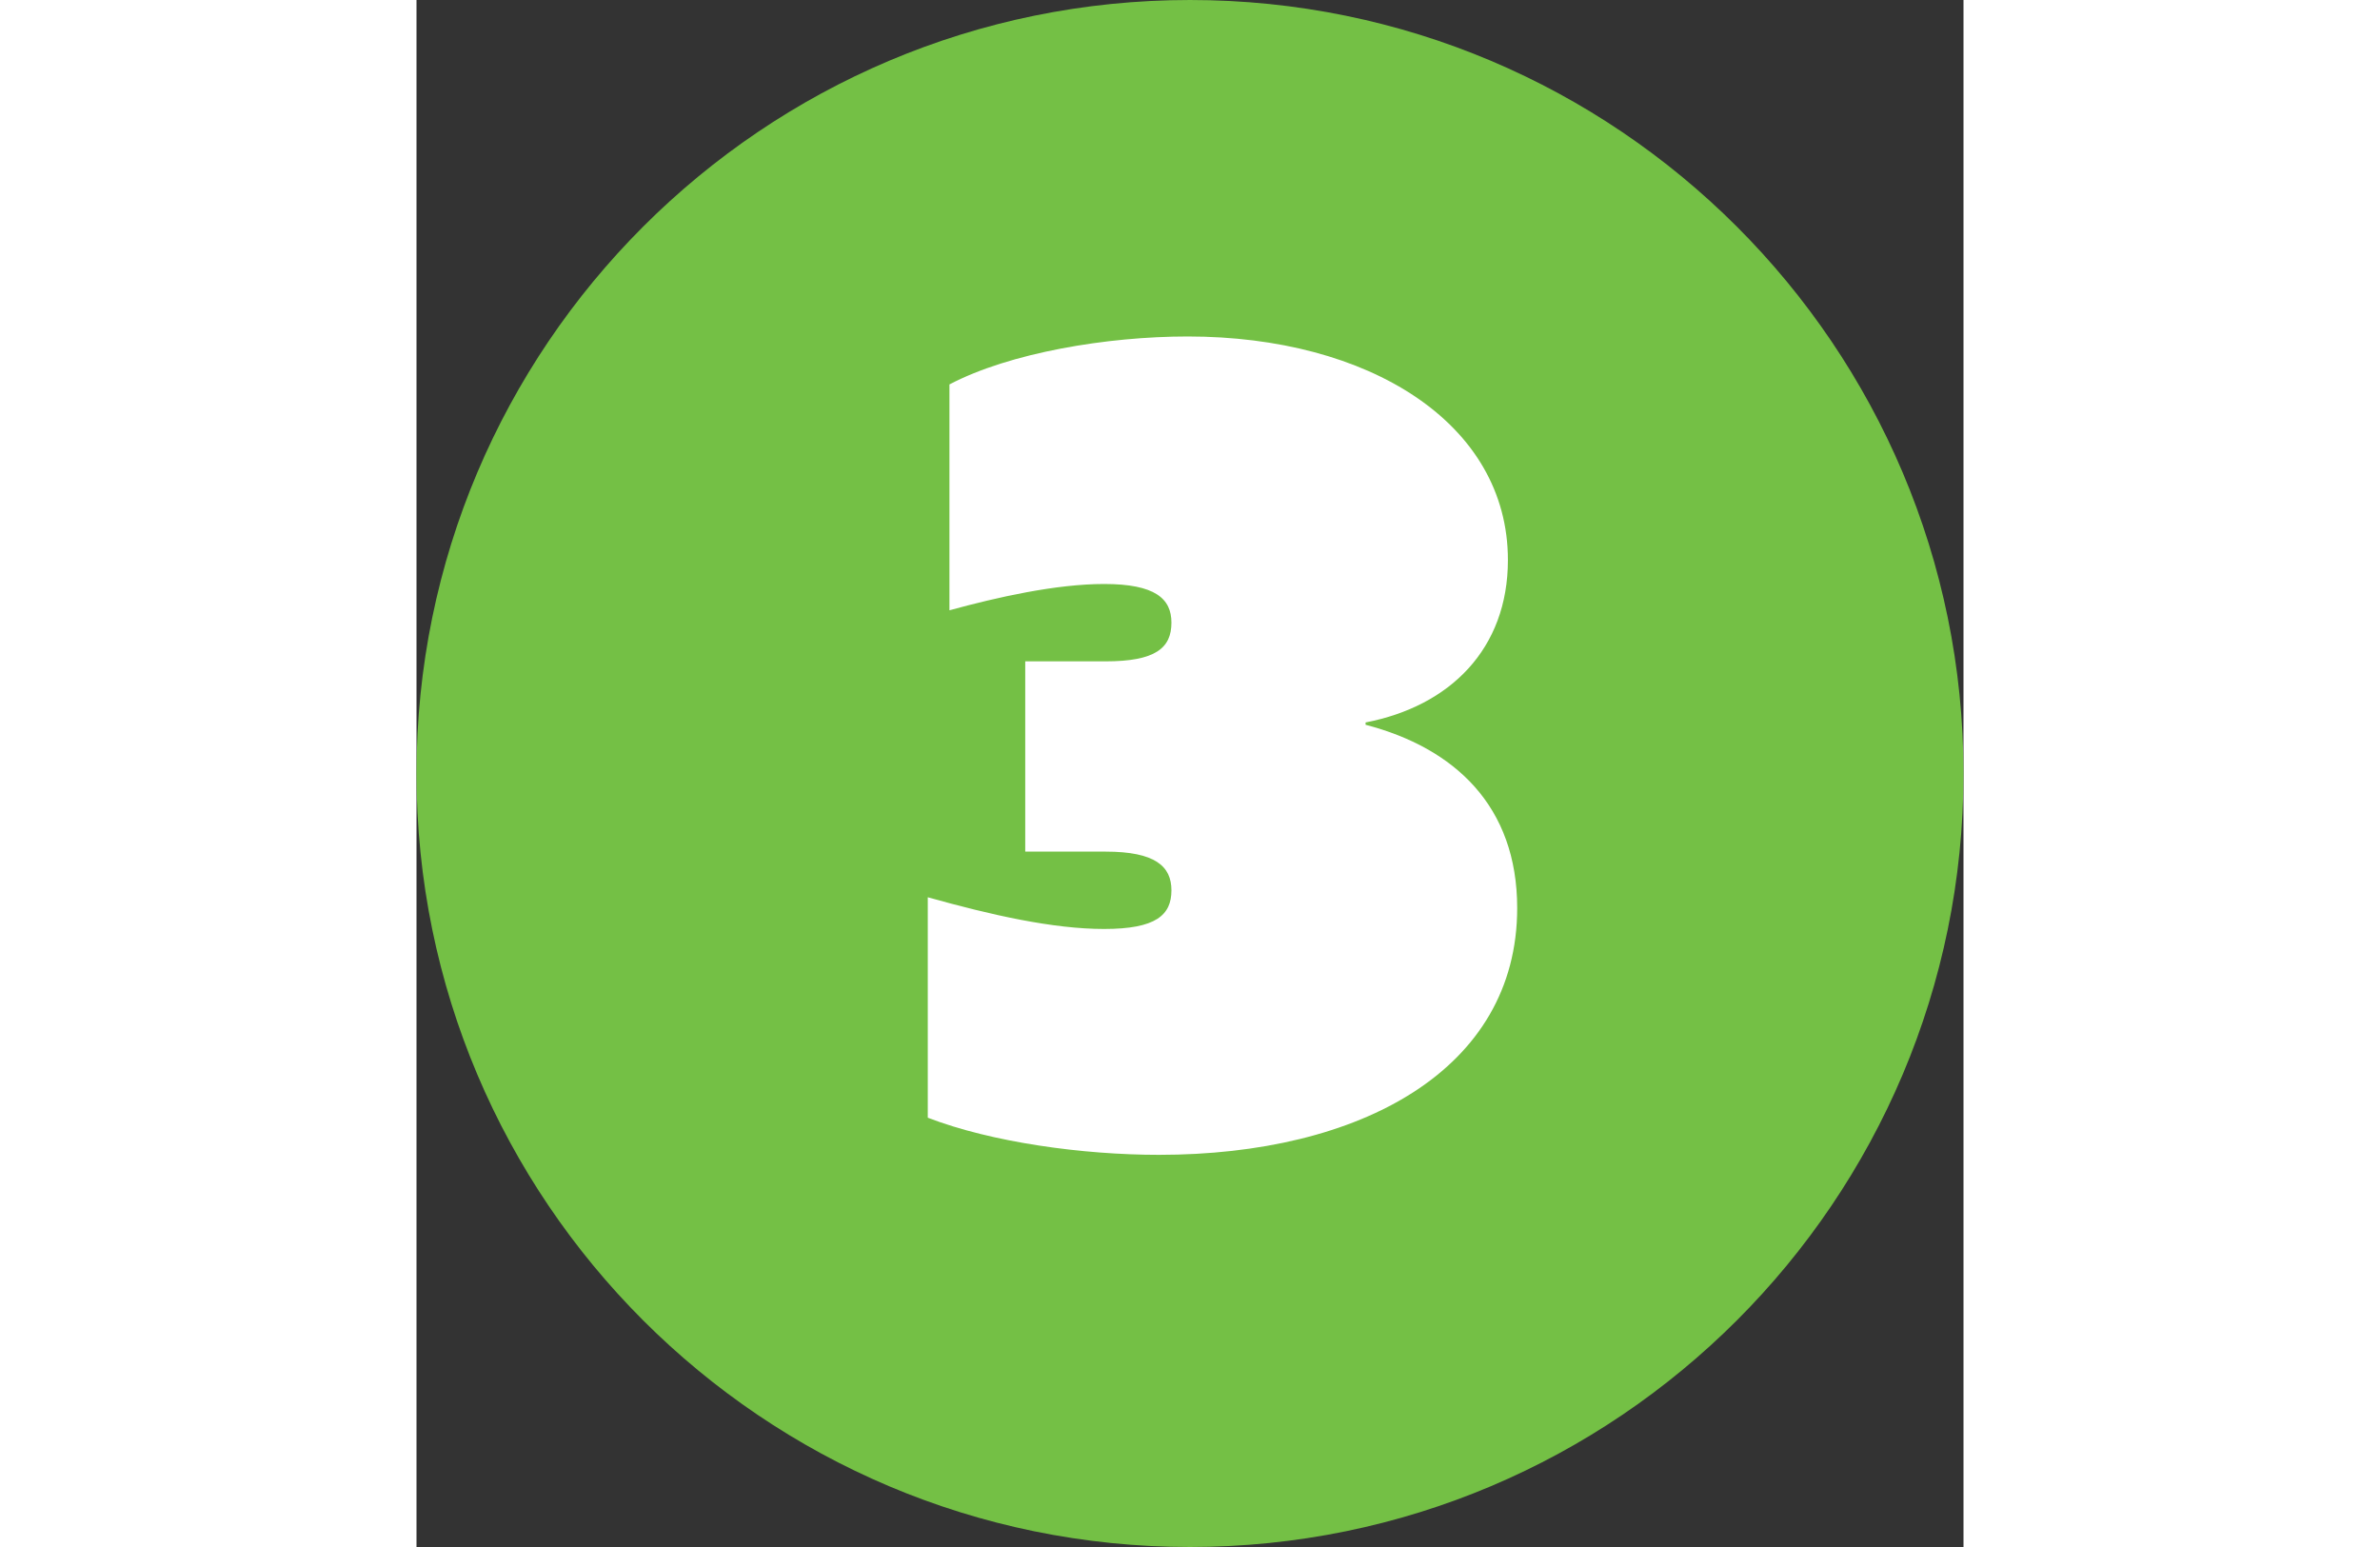 <?xml version="1.0" encoding="utf-8"?>
<!-- Generator: Adobe Illustrator 22.1.0, SVG Export Plug-In . SVG Version: 6.00 Build 0)  -->
<svg height="130" version="1.0" id="Слой_1" xmlns="http://www.w3.org/2000/svg" xmlns:xlink="http://www.w3.org/1999/xlink" x="0px" y="0px"
	 viewBox="0 0 200 200" style="enable-background:new 0 0 200 200;" xml:space="preserve">
<rect x="0" y="0" width="200" height="200" fill="#333333" stroke="none"/>
<style type="text/css">
	.st0{clip-path:url(#SVGID_2_);fill:#74C045;}
	.st1{clip-path:url(#SVGID_2_);fill:#FFFFFF;}
</style>
<g>
	<defs>
		<rect id="SVGID_1_" width="200" height="200"/>
	</defs>
	<clipPath id="SVGID_2_">
		<use xlink:href="#SVGID_1_"  style="overflow:visible;"/>
	</clipPath>
	<path class="st0" d="M200,100c0,55.2-44.8,100-100,100C44.8,200,0,155.2,0,100C0,44.8,44.8,0,100,0C155.2,0,200,44.8,200,100"/>
	<path class="st1" d="M66.1,116c8.2,2.3,16.2,4.1,22.8,4.1c6.7,0,8.7-1.8,8.7-5c0-3.1-2.1-5-8.5-5H78.7V85.5h10.4
		c6.4,0,8.5-1.7,8.5-5c0-3.1-2.1-5-8.7-5c-6.2,0-13.8,1.7-20,3.4V49.7c7.8-4.1,20.4-6.2,30.8-6.2c23.4,0,41.4,11.2,41.4,28.9
		c0,11.5-7.5,18.9-18.4,21v0.3c11.5,3,19.6,10.5,19.6,23.7c0,20.9-20.3,31.9-46.3,31.9c-9.8,0-21.6-1.6-29.9-4.8V116z"/>
</g>
</svg>
